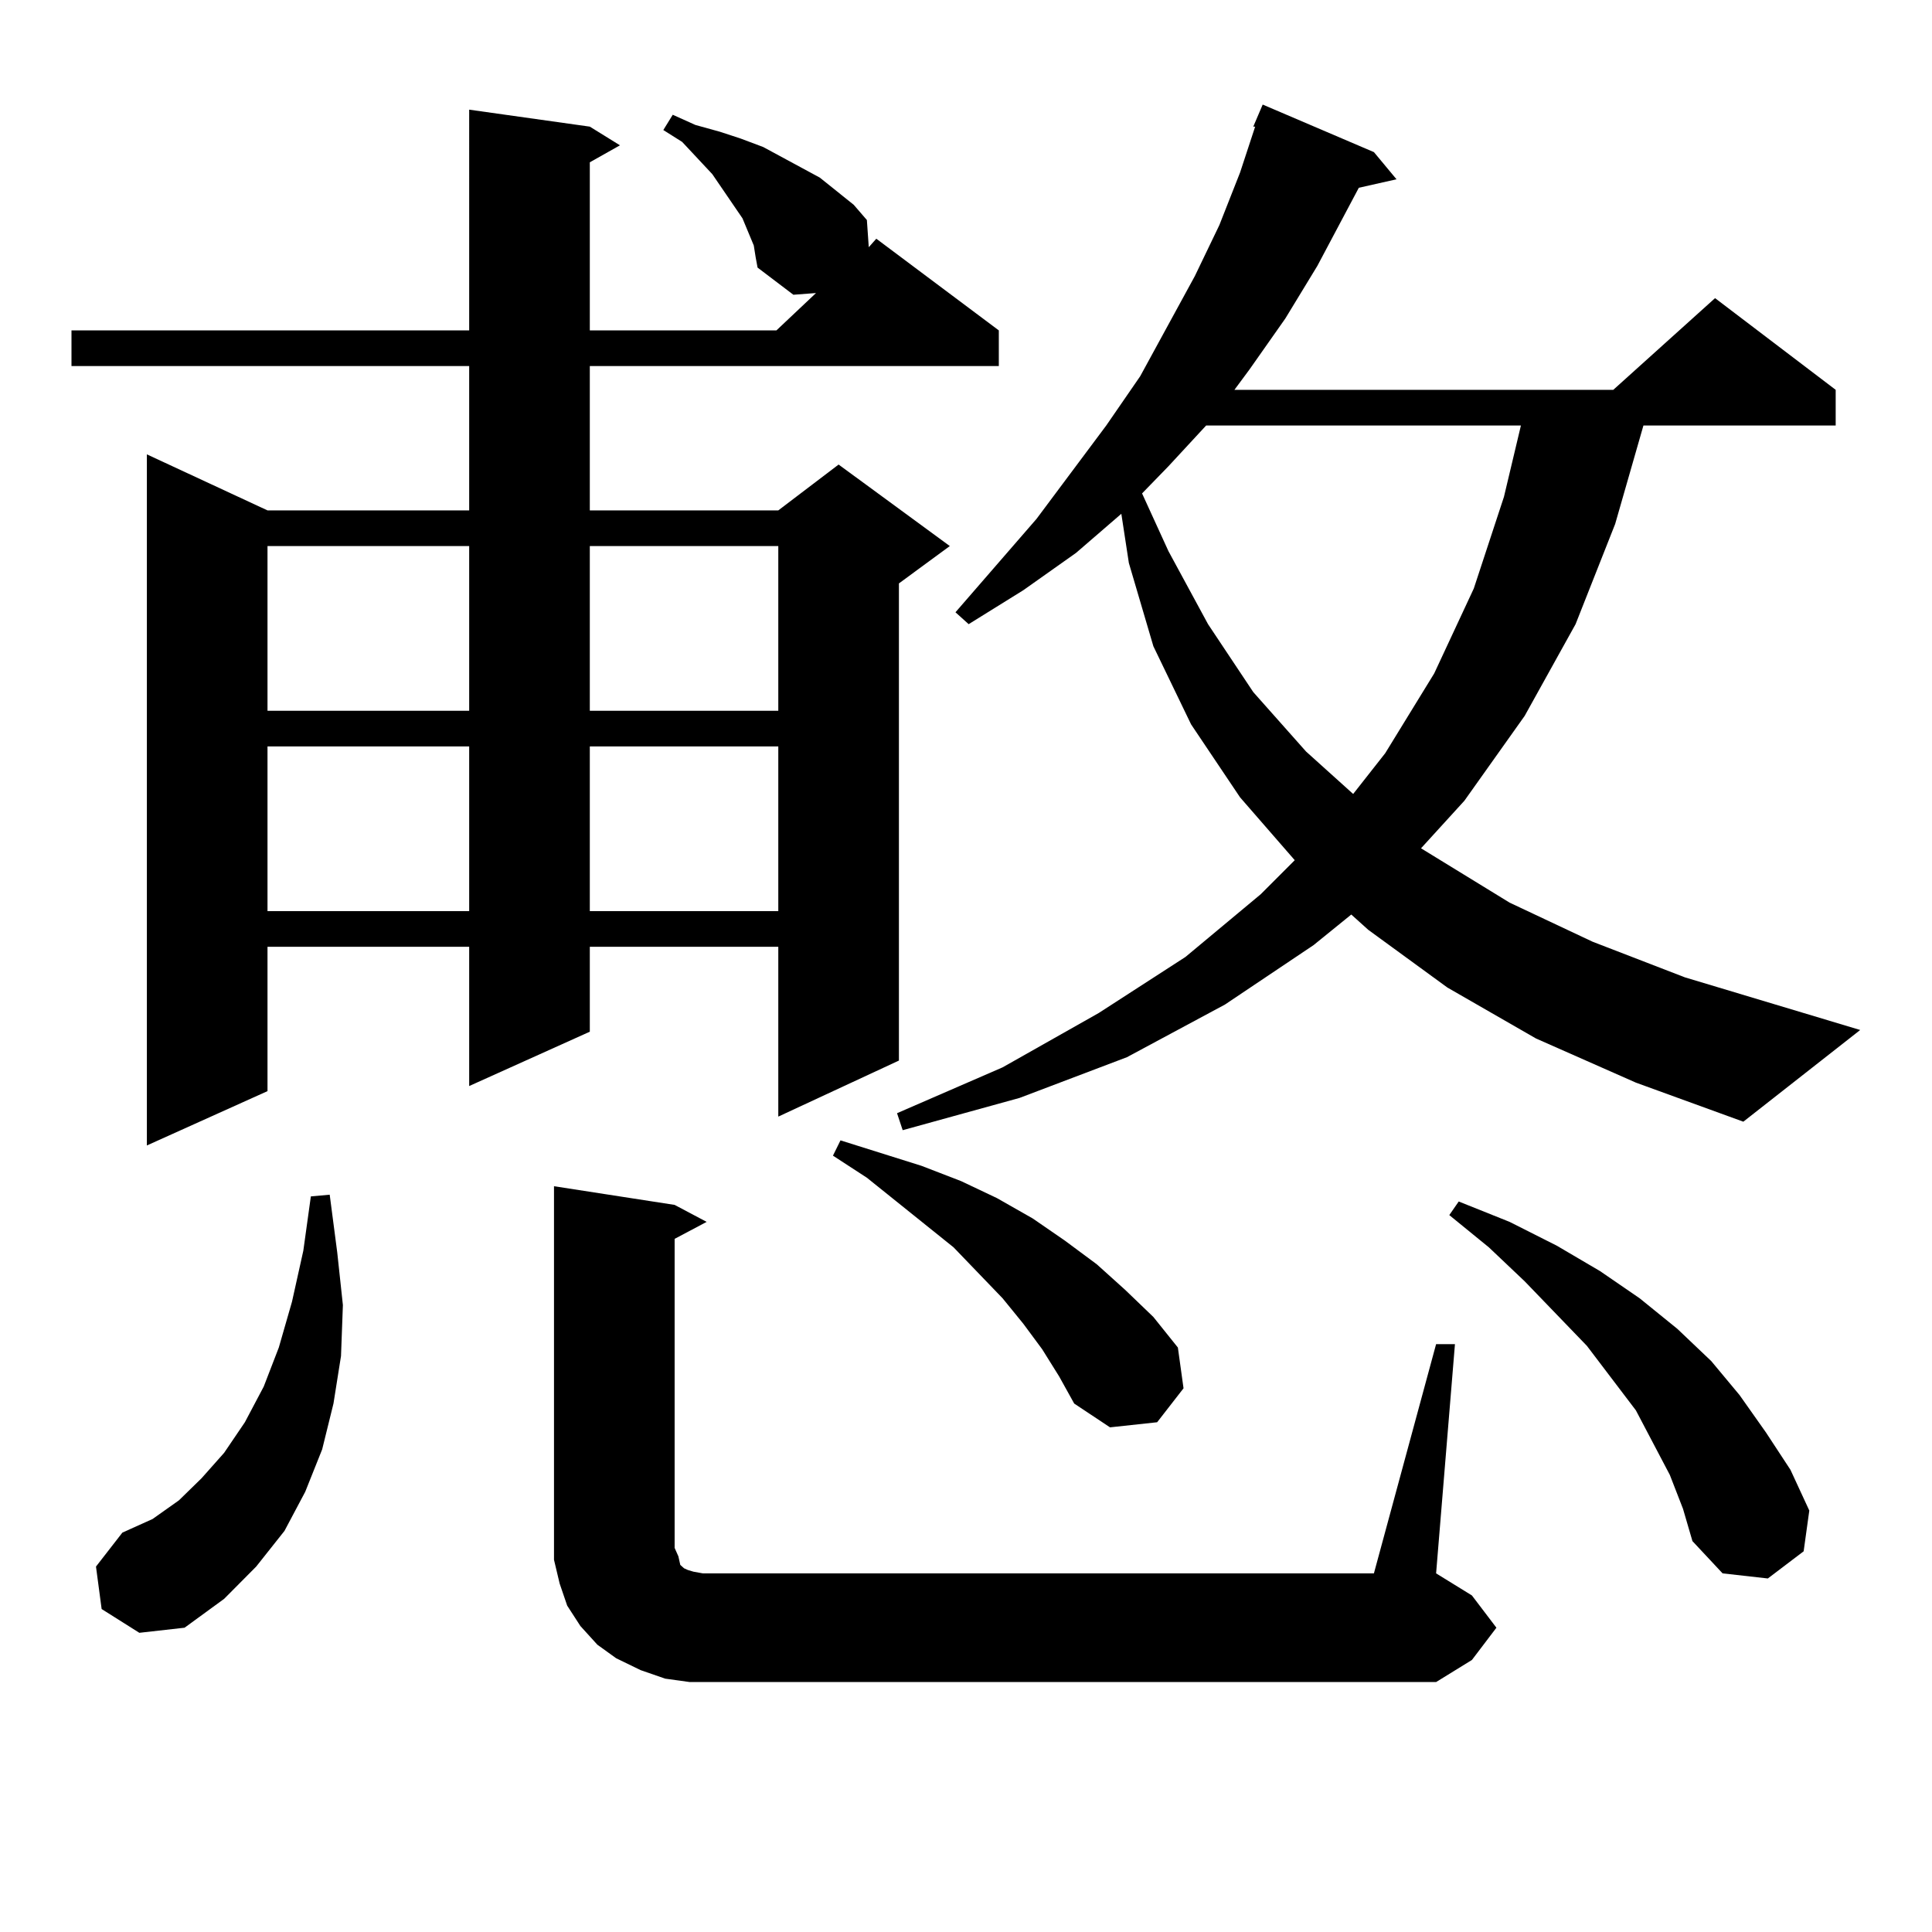 <?xml version="1.0" encoding="utf-8"?>
<!-- Generator: Adobe Illustrator 16.0.0, SVG Export Plug-In . SVG Version: 6.00 Build 0)  -->
<!DOCTYPE svg PUBLIC "-//W3C//DTD SVG 1.1//EN" "http://www.w3.org/Graphics/SVG/1.1/DTD/svg11.dtd">
<svg version="1.1" id="图层_1" xmlns="http://www.w3.org/2000/svg" xmlns:xlink="http://www.w3.org/1999/xlink" x="0px" y="0px"
	 width="1000px" height="1000px" viewBox="0 0 1000 1000" enable-background="new 0 0 1000 1000" xml:space="preserve">
<path d="M390.161,127.07l-2.927-7.031l-2.927-7.031l-15.609-22.852l-15.609-16.699l-9.756-6.152l4.878-7.91l11.707,5.273
	l12.683,3.516l10.731,3.516l11.707,4.395l9.756,5.273l19.512,10.547l17.561,14.063l6.829,7.91l0.976,14.063l3.902-4.395
	l63.413,47.461v18.457H305.285v74.707h97.559l31.219-23.73l57.56,42.188l-26.341,19.336v246.973l-62.438,29.004v-87.891h-97.559
	v43.945l-62.438,28.125v-72.07H138.46v74.707l-62.438,28.125V235.176l62.438,29.004h104.388v-74.707H36.999v-18.457h205.849V56.758
	l62.438,8.789l15.609,9.668l-15.609,8.789v87.012h96.583l20.487-19.336l-11.707,0.879l-18.536-14.063l-0.976-5.273L390.161,127.07z
	 M52.608,832.832l-2.927-21.973l13.658-17.578l15.609-7.031l13.658-9.668l11.707-11.426l11.707-13.184l10.731-15.82l9.756-18.457
	l7.805-20.215l6.829-23.73l5.854-26.367l3.902-28.125l9.756-0.879l3.902,29.883l2.927,27.246l-0.976,26.367l-3.902,24.609
	l-5.854,23.73l-8.78,21.973l-10.731,20.215l-14.634,18.457l-16.585,16.699L95.534,842.5l-23.414,2.637L52.608,832.832z
	 M138.46,282.637v85.254h104.388v-85.254H138.46z M138.46,386.348v85.254h104.388v-85.254H138.46z M743.323,695.723h9.756
	l-9.756,118.652l18.536,11.426l12.683,16.699l-12.683,16.699l-18.536,11.426H370.649h-13.658l-12.683-1.758l-12.683-4.395
	l-12.683-6.152l-9.756-7.031l-8.78-9.668l-6.829-10.547l-3.902-11.426l-2.927-12.305v-12.305V613.984l62.438,9.668l16.585,8.789
	l-16.585,8.789v159.961l1.951,4.395l0.976,4.395l0.976,0.879l0.976,0.879l1.951,0.879l2.927,0.879l4.878,0.879h347.309
	L743.323,695.723z M305.285,282.637v85.254h97.559v-85.254H305.285z M305.285,386.348v85.254h97.559v-85.254H305.285z
	 M539.426,698.359l-9.756-13.184l-10.731-13.184l-25.365-26.367l-44.877-36.035l-17.561-11.426l3.902-7.91l41.95,13.184l20.487,7.91
	l18.536,8.789l18.536,10.547l16.585,11.426l16.585,12.305l14.634,13.184l14.634,14.063l12.683,15.82l2.927,21.094l-13.658,17.578
	l-24.39,2.637l-18.536-12.305l-7.805-14.063L539.426,698.359z M795.029,537.52l-45.853-26.367l-40.975-29.883l-8.78-7.91
	l-19.512,15.82l-45.853,30.762l-50.73,27.246l-55.608,21.094l-60.486,16.699l-2.927-8.789l54.633-23.73l49.755-28.125l44.877-29.004
	l39.023-32.52l17.561-17.578l-28.292-32.52l-25.365-37.793l-19.512-40.43l-12.683-43.066l-3.902-25.488l-23.414,20.215
	l-27.316,19.336l-28.292,17.578l-6.829-6.152l41.95-48.34l36.097-48.34l17.561-25.488l28.292-51.855l12.683-26.367l10.731-27.246
	l7.805-23.73h-0.976l4.878-11.426l57.56,24.609l11.707,14.063l-19.512,4.395l-21.463,40.43l-16.585,27.246L646.74,191.23
	l-7.805,10.547h196.093l52.682-47.461l62.438,47.461v18.457h-99.51l-14.634,50.977l-20.487,51.855l-26.341,47.461l-31.219,43.945
	l-22.438,24.609l45.853,28.125l42.926,20.215l47.804,18.457l90.729,27.246l-60.486,47.461l-55.608-20.215L795.029,537.52z
	 M624.302,220.234l-19.512,21.094l-13.658,14.063l13.658,29.883l20.487,37.793l23.414,35.156l27.316,30.762l24.39,21.973
	l16.585-21.094l25.365-41.309l20.487-43.945l15.609-47.461l8.78-36.914H624.302z M864.296,763.398L846.735,730l-25.365-33.398
	l-32.194-33.398l-18.536-17.578l-20.487-16.699l4.878-7.031l26.341,10.547l24.39,12.305l22.438,13.184l20.487,14.063l19.512,15.82
	l17.561,16.699l14.634,17.578l13.658,19.336l12.683,19.336l9.756,21.094l-2.927,21.094l-18.536,14.063l-23.414-2.637l-15.609-16.699
	l-4.878-16.699L864.296,763.398z"/>
</svg>
